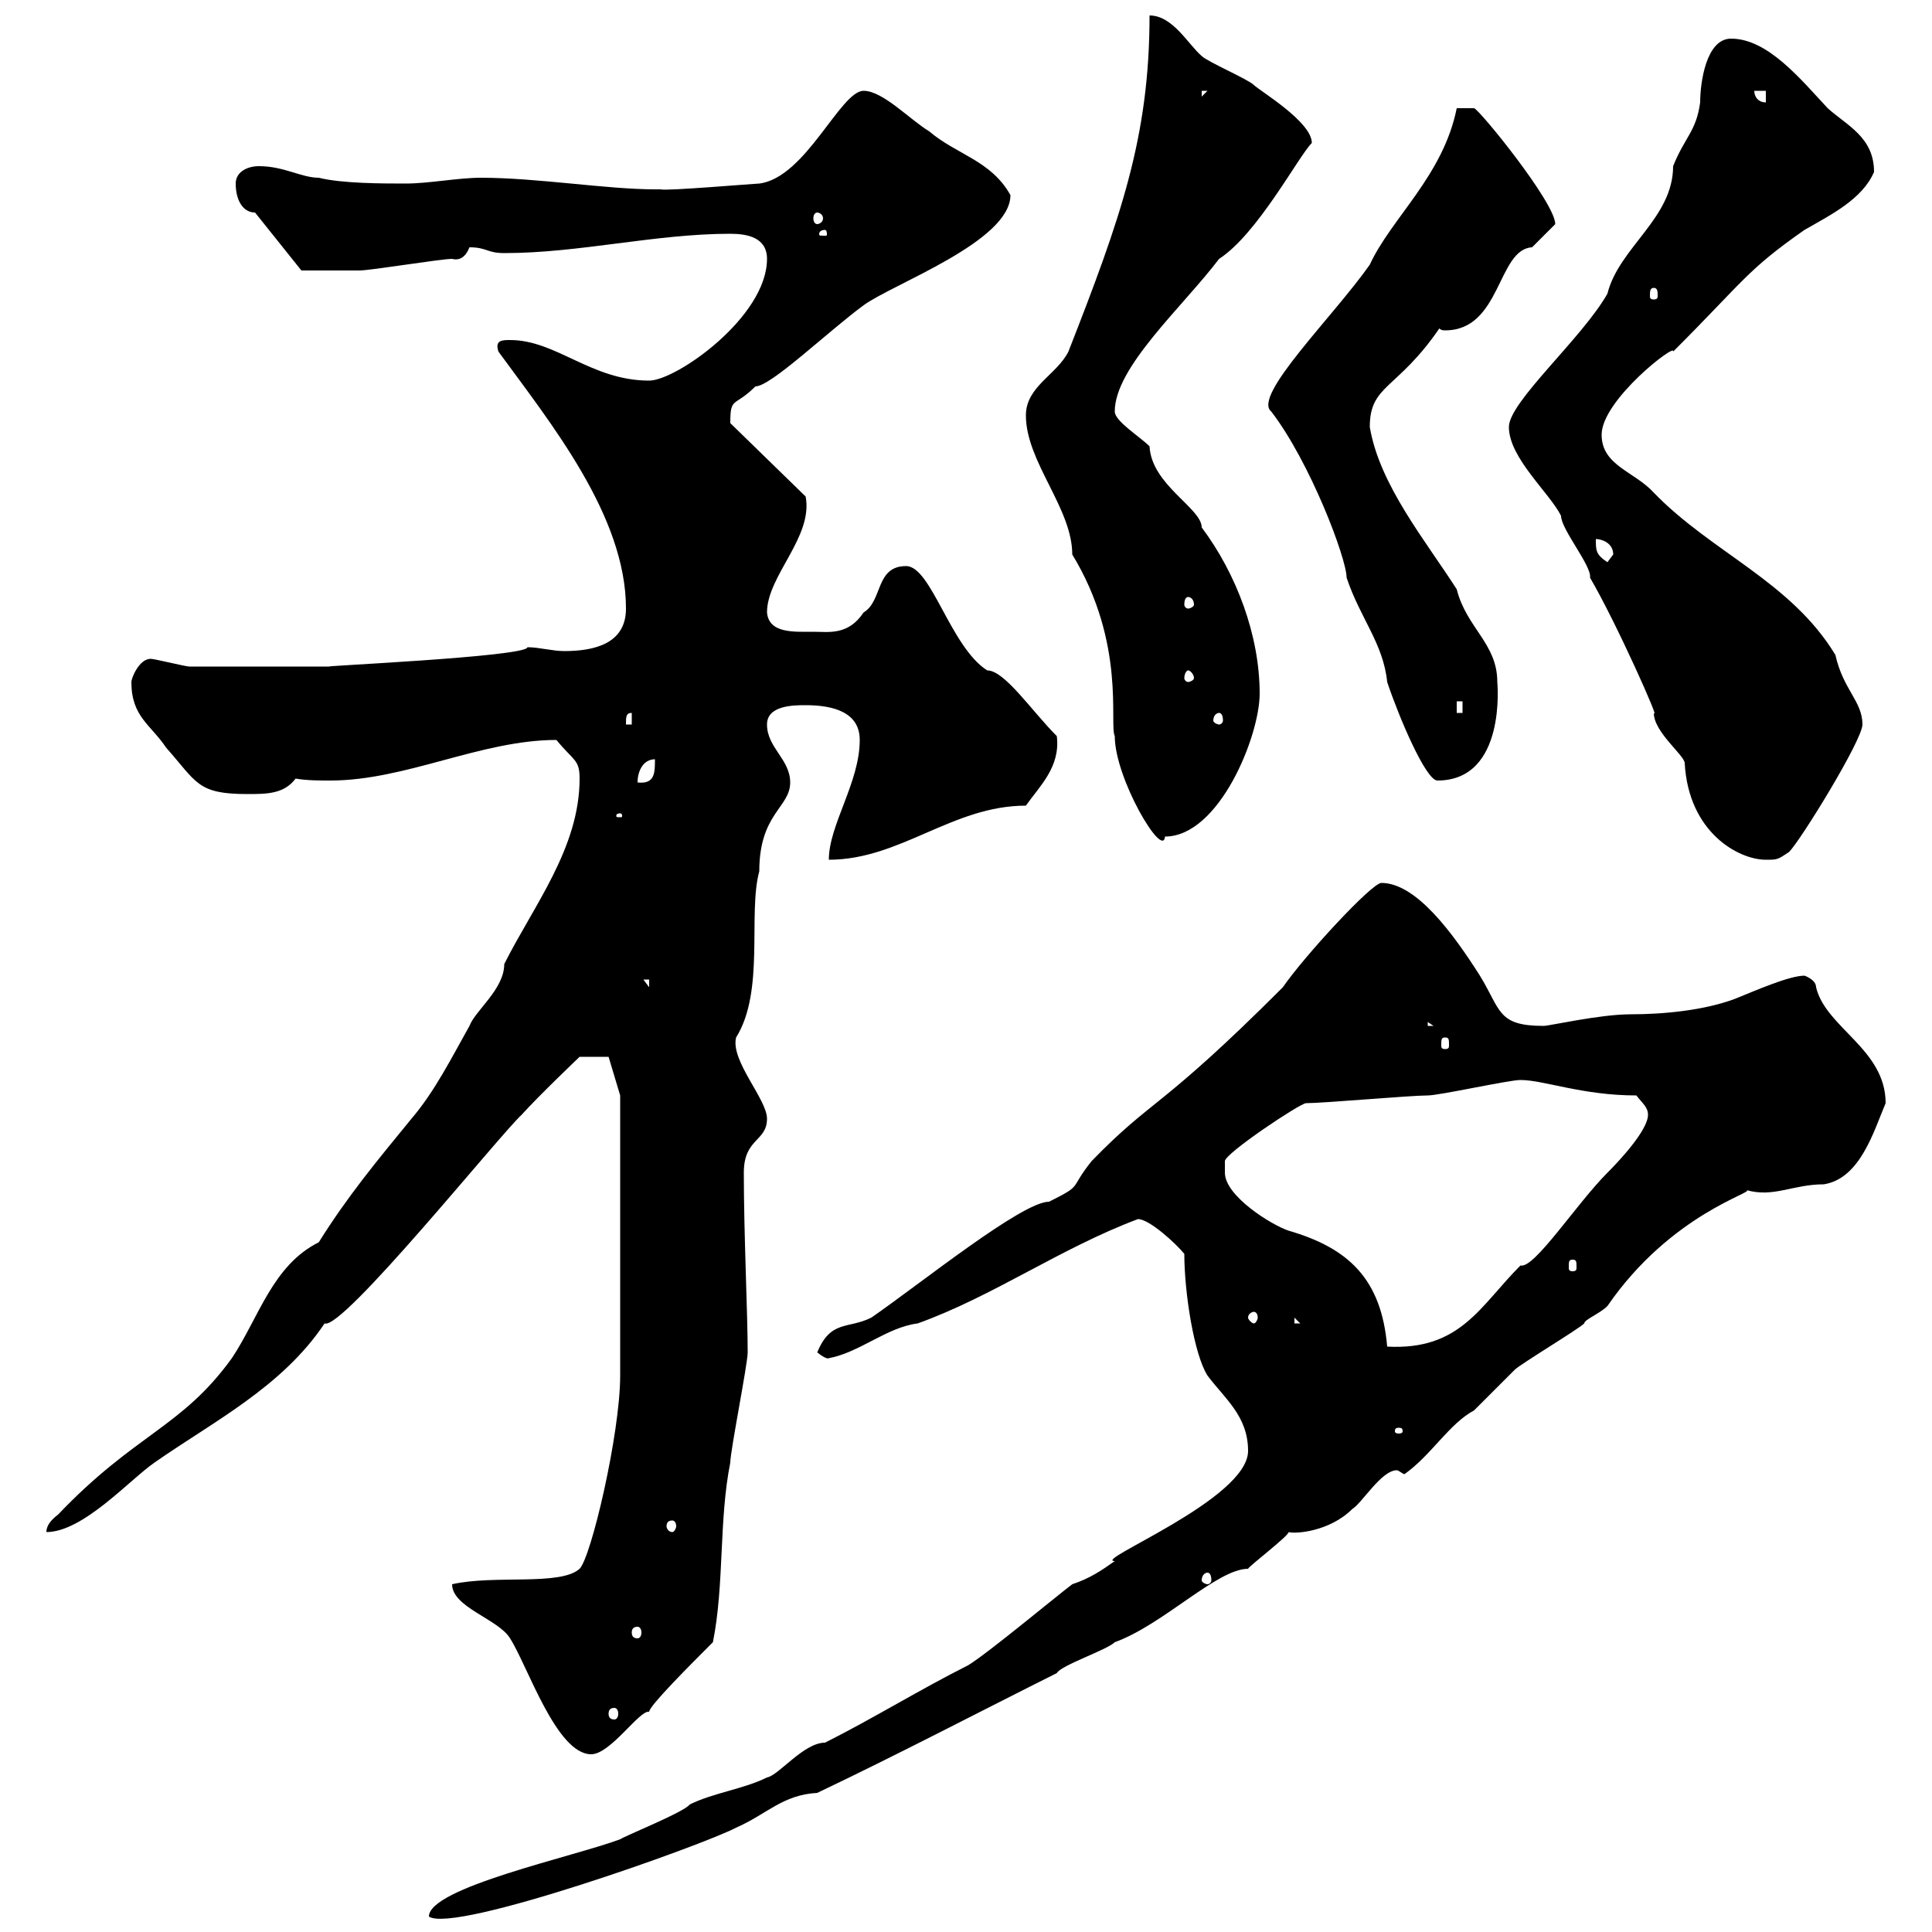 <svg xmlns="http://www.w3.org/2000/svg" xmlns:xlink="http://www.w3.org/1999/xlink" width="300" height="300"><path d="M150.30 258.60C143.10 262.20 135.30 267 128.10 270.60C124.80 270.60 120.90 275.70 119.10 276C115.50 277.80 110.70 278.40 107.10 280.20C106.20 281.40 97.20 285 96.30 285.60C89.10 288.30 66.60 293.10 66.60 297.60C70.50 300.30 109.20 286.50 114.30 283.80C119.10 281.70 121.50 278.70 126.90 278.40C139.50 272.40 152.10 265.80 164.10 259.80C164.70 258.60 171.90 256.20 173.10 255C180.60 252.30 189 243.60 193.80 243.60C193.80 243.30 200.10 238.50 200.10 237.90C201 238.20 206.40 237.90 210 234.30C211.50 233.40 214.50 228.30 216.90 228.30C217.20 228.30 217.80 228.90 218.10 228.90C222.30 225.90 225 221.10 228.90 219C229.80 218.10 234.30 213.60 235.20 212.70C236.10 211.80 245.10 206.40 246 205.50C246 204.90 248.40 204 249.60 202.80C259.50 188.40 272.70 185.10 271.20 184.80C275.40 186 278.40 183.90 283.20 183.90C288.90 183 291 175.50 292.80 171.30C292.80 162.90 283.50 159.60 282 153.30C282 152.10 280.20 151.50 280.20 151.50C277.80 151.50 272.40 153.90 269.40 155.10C264.60 156.90 258.30 157.50 253.20 157.50C248.40 157.50 240.60 159.30 239.70 159.30C232.50 159.30 233.10 156.90 229.80 151.50C225.60 144.90 219.90 137.10 214.50 137.10C213 137.10 202.50 148.50 199.20 153.30C180 172.50 179.10 170.40 169.50 180.30C165.90 184.80 168.30 183.90 162.90 186.60C158.70 186.60 143.10 199.20 135.30 204.60C131.70 206.40 129 204.90 126.90 210C128.40 211.20 128.70 210.90 128.70 210.90C133.50 210 137.70 206.10 142.50 205.50C154.20 201.30 164.70 193.80 176.70 189.30C178.50 189.30 182.70 193.20 183.90 194.70C183.90 200.70 185.40 210.30 187.50 213.60C190.20 217.20 193.80 219.90 193.80 225.30C193.80 232.80 169.50 242.40 173.10 242.40C171 243.90 169.20 245.10 166.50 246C164.10 247.80 153.30 256.80 150.30 258.60ZM70.20 246C70.20 249.60 77.40 251.40 79.20 254.40C81.90 258.60 86.40 272.40 91.80 272.40C94.80 272.40 99.30 265.50 100.80 265.80C100.80 264.90 107.10 258.60 110.70 255C112.50 246 111.60 236.10 113.40 227.10C113.40 225.30 116.10 211.80 116.10 210C116.10 204 115.50 191.70 115.50 182.10C115.50 176.70 119.10 177.30 119.10 173.70C119.10 170.70 113.40 164.70 114.30 161.10C118.80 153.90 116.10 141.90 117.90 135.30C117.90 126.30 122.70 125.40 122.70 121.50C122.70 117.90 119.10 116.10 119.10 112.50C119.10 109.50 123.30 109.50 125.10 109.50C129.60 109.50 133.50 110.70 133.50 114.90C133.50 121.50 128.70 128.10 128.70 133.50C139.80 133.50 147.90 125.10 159.30 125.10C161.40 122.10 164.70 119.10 164.10 114.30C160.20 110.40 156 104.10 153.30 104.10C147.60 100.50 144.60 87.90 140.70 87.90C135.90 87.90 137.10 93.30 134.10 95.10C131.70 98.70 128.70 98.10 126.30 98.10C123.30 98.10 119.40 98.40 119.10 95.10C119.10 89.40 126.30 83.40 125.10 77.10L113.40 65.70C113.40 61.50 114 63.30 117.30 60C119.70 60 128.40 51.60 134.10 47.40C138.60 44.10 156.90 37.50 156.90 30.30C153.90 24.90 148.50 24 144.30 20.40C141.30 18.60 137.10 14.10 134.10 14.10C130.50 14.10 125.10 27.60 117.90 28.50C117.30 28.50 103.20 29.70 102.60 29.40C102.60 29.40 101.70 29.40 101.70 29.40C94.20 29.40 83.40 27.60 74.70 27.60C71.10 27.60 66.60 28.50 63 28.50C59.40 28.50 53.10 28.50 49.50 27.60C46.80 27.60 44.10 25.80 40.20 25.80C38.40 25.80 36.60 26.70 36.60 28.50C36.60 31.20 37.80 33 39.60 33L46.80 42C48.60 42 54 42 55.80 42C57.60 42 68.40 40.20 70.20 40.20C71.40 40.50 72.30 39.90 72.90 38.40C75.60 38.40 75.60 39.30 78.30 39.30C90 39.30 101.70 36.30 113.40 36.30C116.10 36.30 119.10 36.90 119.10 40.20C119.10 49.20 105 59.10 100.80 59.10C91.80 59.10 86.40 52.80 79.20 52.80C78 52.80 76.80 52.80 77.40 54.60C85.50 65.70 97.20 80.10 97.20 94.50C97.20 99.90 92.40 101.10 87.60 101.10C85.80 101.10 83.70 100.50 81.90 100.50C81.90 102 48 103.50 51.30 103.50C46.20 103.50 33.60 103.50 29.40 103.50C28.80 103.50 24 102.30 23.40 102.30C21.60 102.30 20.40 105.30 20.40 105.90C20.40 111.30 23.40 112.50 25.80 116.10C30.60 121.50 30.60 123.30 38.40 123.30C41.40 123.30 44.10 123.30 45.90 120.90C47.70 121.20 49.50 121.20 51.30 121.20C63 121.20 74.70 114.90 86.40 114.90C89.10 118.20 90 117.90 90 120.90C90 131.70 82.80 140.70 78.30 149.70C78.30 153.60 73.80 156.90 72.90 159.30C70.20 164.10 67.50 169.50 63.90 173.70C58.50 180.30 54 185.70 49.50 192.90C42.30 196.50 40.20 204.60 36 210.90C28.20 221.70 21 222.60 9 235.20C7.80 236.10 7.20 237 7.20 237.90C12.90 237.90 20.10 229.80 24 227.10C33 220.80 43.80 215.40 50.40 205.50C53.10 206.70 77.70 176.10 81 173.10C83.70 170.10 90 164.10 90 164.10L94.50 164.10L96.30 170.10L96.30 213.60C96.30 222.60 91.80 241.80 90 243.60C87 246.30 76.80 244.50 70.20 246ZM95.40 265.20C95.70 265.20 96 265.50 96 266.10C96 266.70 95.70 267 95.40 267C94.80 267 94.50 266.70 94.50 266.10C94.50 265.50 94.80 265.20 95.40 265.20ZM99 252.60C99.30 252.60 99.60 252.90 99.60 253.50C99.60 254.10 99.30 254.40 99 254.40C98.40 254.40 98.10 254.10 98.10 253.50C98.10 252.90 98.40 252.60 99 252.60ZM187.50 244.20C187.80 244.20 188.10 244.50 188.10 245.40C188.10 245.70 187.80 246 187.50 246C187.20 246 186.60 245.70 186.60 245.40C186.60 244.50 187.20 244.20 187.50 244.20ZM104.40 236.10C104.70 236.10 105 236.40 105 237C105 237.30 104.70 237.90 104.40 237.90C103.80 237.90 103.50 237.30 103.50 237C103.50 236.40 103.80 236.10 104.40 236.10ZM217.20 221.70C217.80 221.70 217.80 222 217.80 222.30C217.80 222.30 217.80 222.60 217.20 222.60C216.60 222.60 216.60 222.30 216.60 222.30C216.60 222 216.60 221.70 217.20 221.70ZM190.20 182.10C190.20 182.10 190.20 180.30 190.20 180.30C190.20 179.10 201.90 171.30 202.80 171.30C205.50 171.30 219 170.10 221.70 170.10C223.50 170.10 234.30 167.70 236.10 167.70C239.70 167.70 245.70 170.10 254.10 170.10C255 171.30 255.90 171.90 255.90 173.10C255.90 175.50 251.40 180.30 249.60 182.10C244.80 186.90 238.20 197.10 236.10 196.50C229.80 202.80 226.80 209.70 215.40 209.10C214.50 198.60 209.40 193.80 200.10 191.10C197.40 190.20 190.20 185.70 190.20 182.10ZM201 204.60L201.90 205.50L201 205.50ZM194.70 203.70C195 203.70 195.30 204 195.30 204.60C195.30 204.90 195 205.50 194.70 205.50C194.40 205.50 193.80 204.90 193.80 204.60C193.80 204 194.40 203.70 194.70 203.70ZM244.20 195.60C244.80 195.60 244.80 195.90 244.80 196.80C244.80 197.10 244.80 197.40 244.20 197.40C243.60 197.40 243.60 197.10 243.60 196.80C243.60 195.90 243.60 195.60 244.20 195.60ZM224.40 161.10C225 161.10 225 161.40 225 162.30C225 162.60 225 162.90 224.40 162.90C223.80 162.90 223.80 162.60 223.80 162.30C223.80 161.40 223.80 161.10 224.40 161.10ZM221.70 158.70L222.60 159.30L221.70 159.30ZM99.90 152.10L100.80 152.10L100.80 153.30ZM234.30 66.30C234.30 71.10 240.60 76.50 242.40 80.10C242.40 82.20 247.20 87.90 246.90 89.70C251.10 96.90 258 112.50 256.80 110.70C256.80 113.70 261.60 117.30 261.60 118.50C262.20 129.30 270 133.50 274.20 133.50C276 133.50 276 133.50 277.80 132.30C279.60 130.50 289.20 114.90 289.20 112.50C289.20 108.90 286.20 107.10 285 101.70C278.10 90.30 265.80 85.80 256.80 76.50C253.80 73.20 248.70 72.30 248.70 67.50C248.70 62.10 260.40 53.10 259.80 54.60C270.90 43.50 271.20 42 280.20 35.70C284.40 33.30 289.20 30.90 291 26.70C291 21.30 286.80 19.50 283.80 16.80C279.60 12.30 274.50 6 268.80 6C264.90 6 264 12.90 264 15.90C263.40 20.40 261.60 21.30 259.80 25.80C259.80 33.90 251.40 38.40 249.60 45.60C245.70 52.50 234.30 62.40 234.30 66.30ZM159.30 64.50C159.30 71.70 166.50 78.90 166.50 86.10C174.90 99.90 172.20 112.50 173.10 114.30C173.10 120.90 180.60 133.50 180.90 129.90C189.30 129.90 195.60 114.30 195.60 107.70C195.60 98.70 192 89.10 186.60 81.90C186.60 78.90 178.80 75.30 178.50 69.30C177 67.80 173.10 65.40 173.10 63.90C173.10 57 183.60 47.70 189.30 40.20C195.30 36.30 201.60 24.30 203.70 22.20C203.70 18.90 195.60 14.10 194.70 13.20C193.80 12.30 187.50 9.60 186.60 8.70C184.50 6.90 182.10 2.40 178.50 2.40C178.50 21.30 174 33.90 165.90 54.60C164.10 58.20 159.30 60 159.30 64.50ZM96.30 126.30C96.60 126.30 96.60 126.60 96.60 126.60C96.60 126.90 96.60 126.90 96.30 126.90C95.70 126.90 95.70 126.90 95.70 126.60C95.70 126.60 95.70 126.30 96.30 126.30ZM101.70 117.90C101.70 120 101.70 121.80 99 121.50C99 119.70 99.90 117.90 101.70 117.90ZM197.40 63.90C203.40 71.70 209.10 86.70 209.10 89.70C211.20 96 214.80 99.90 215.40 105.90C217.20 111.30 221.40 121.20 223.20 121.20C234 121.20 232.50 105.90 232.50 105.90C232.50 99.90 227.70 97.50 226.20 91.50C221.40 84 214.20 75.30 212.70 66.30C212.70 59.70 216.90 60.60 223.50 51C223.80 51.30 224.10 51.30 224.40 51.30C233.10 51.30 232.50 38.70 237.90 38.40C238.80 37.50 241.50 34.80 241.50 34.80C241.50 31.50 229.80 17.10 228.90 16.80C228 16.80 225.90 16.80 226.20 16.80C224.10 27.30 216 33.90 212.70 41.10C207 49.20 194.40 61.50 197.40 63.90ZM98.10 110.70L98.10 112.50L97.20 112.50C97.20 111.30 97.20 110.70 98.10 110.70ZM189.30 110.70C189.60 110.70 189.90 111 189.90 111.90C189.90 112.20 189.60 112.50 189.30 112.50C189 112.50 188.40 112.20 188.40 111.90C188.40 111 189 110.70 189.30 110.70ZM226.20 108.90L227.10 108.90L227.10 110.70L226.20 110.70ZM184.50 104.10C184.80 104.10 185.40 104.70 185.40 105.30C185.40 105.60 184.80 105.90 184.50 105.90C184.20 105.90 183.90 105.60 183.90 105.30C183.90 104.70 184.20 104.10 184.50 104.10ZM184.50 92.70C184.80 92.70 185.40 93 185.40 93.90C185.40 94.20 184.80 94.50 184.50 94.50C184.20 94.50 183.90 94.20 183.90 93.90C183.90 93 184.20 92.70 184.50 92.70ZM247.80 83.70C248.70 83.70 250.50 84.30 250.50 86.10C250.50 86.10 249.60 87.30 249.60 87.30C247.80 86.10 247.80 85.50 247.80 83.70ZM256.80 44.70C257.40 44.70 257.40 45.30 257.40 45.90C257.40 46.20 257.40 46.50 256.80 46.50C256.20 46.50 256.20 46.20 256.20 45.90C256.20 45.30 256.20 44.70 256.80 44.70ZM128.10 35.70C128.40 35.70 128.40 36.30 128.40 36.30C128.40 36.60 128.40 36.60 128.10 36.60C127.20 36.60 127.20 36.60 127.20 36.30C127.20 36.30 127.20 35.70 128.10 35.70ZM126.90 33C127.20 33 127.80 33.30 127.80 33.90C127.80 34.50 127.20 34.80 126.90 34.80C126.60 34.80 126.30 34.50 126.30 33.90C126.30 33.30 126.60 33 126.90 33ZM272.40 14.10L274.20 14.10L274.20 15.90C273 15.90 272.40 15 272.40 14.10ZM186.60 14.10L187.50 14.10L186.60 15Z"/></svg>